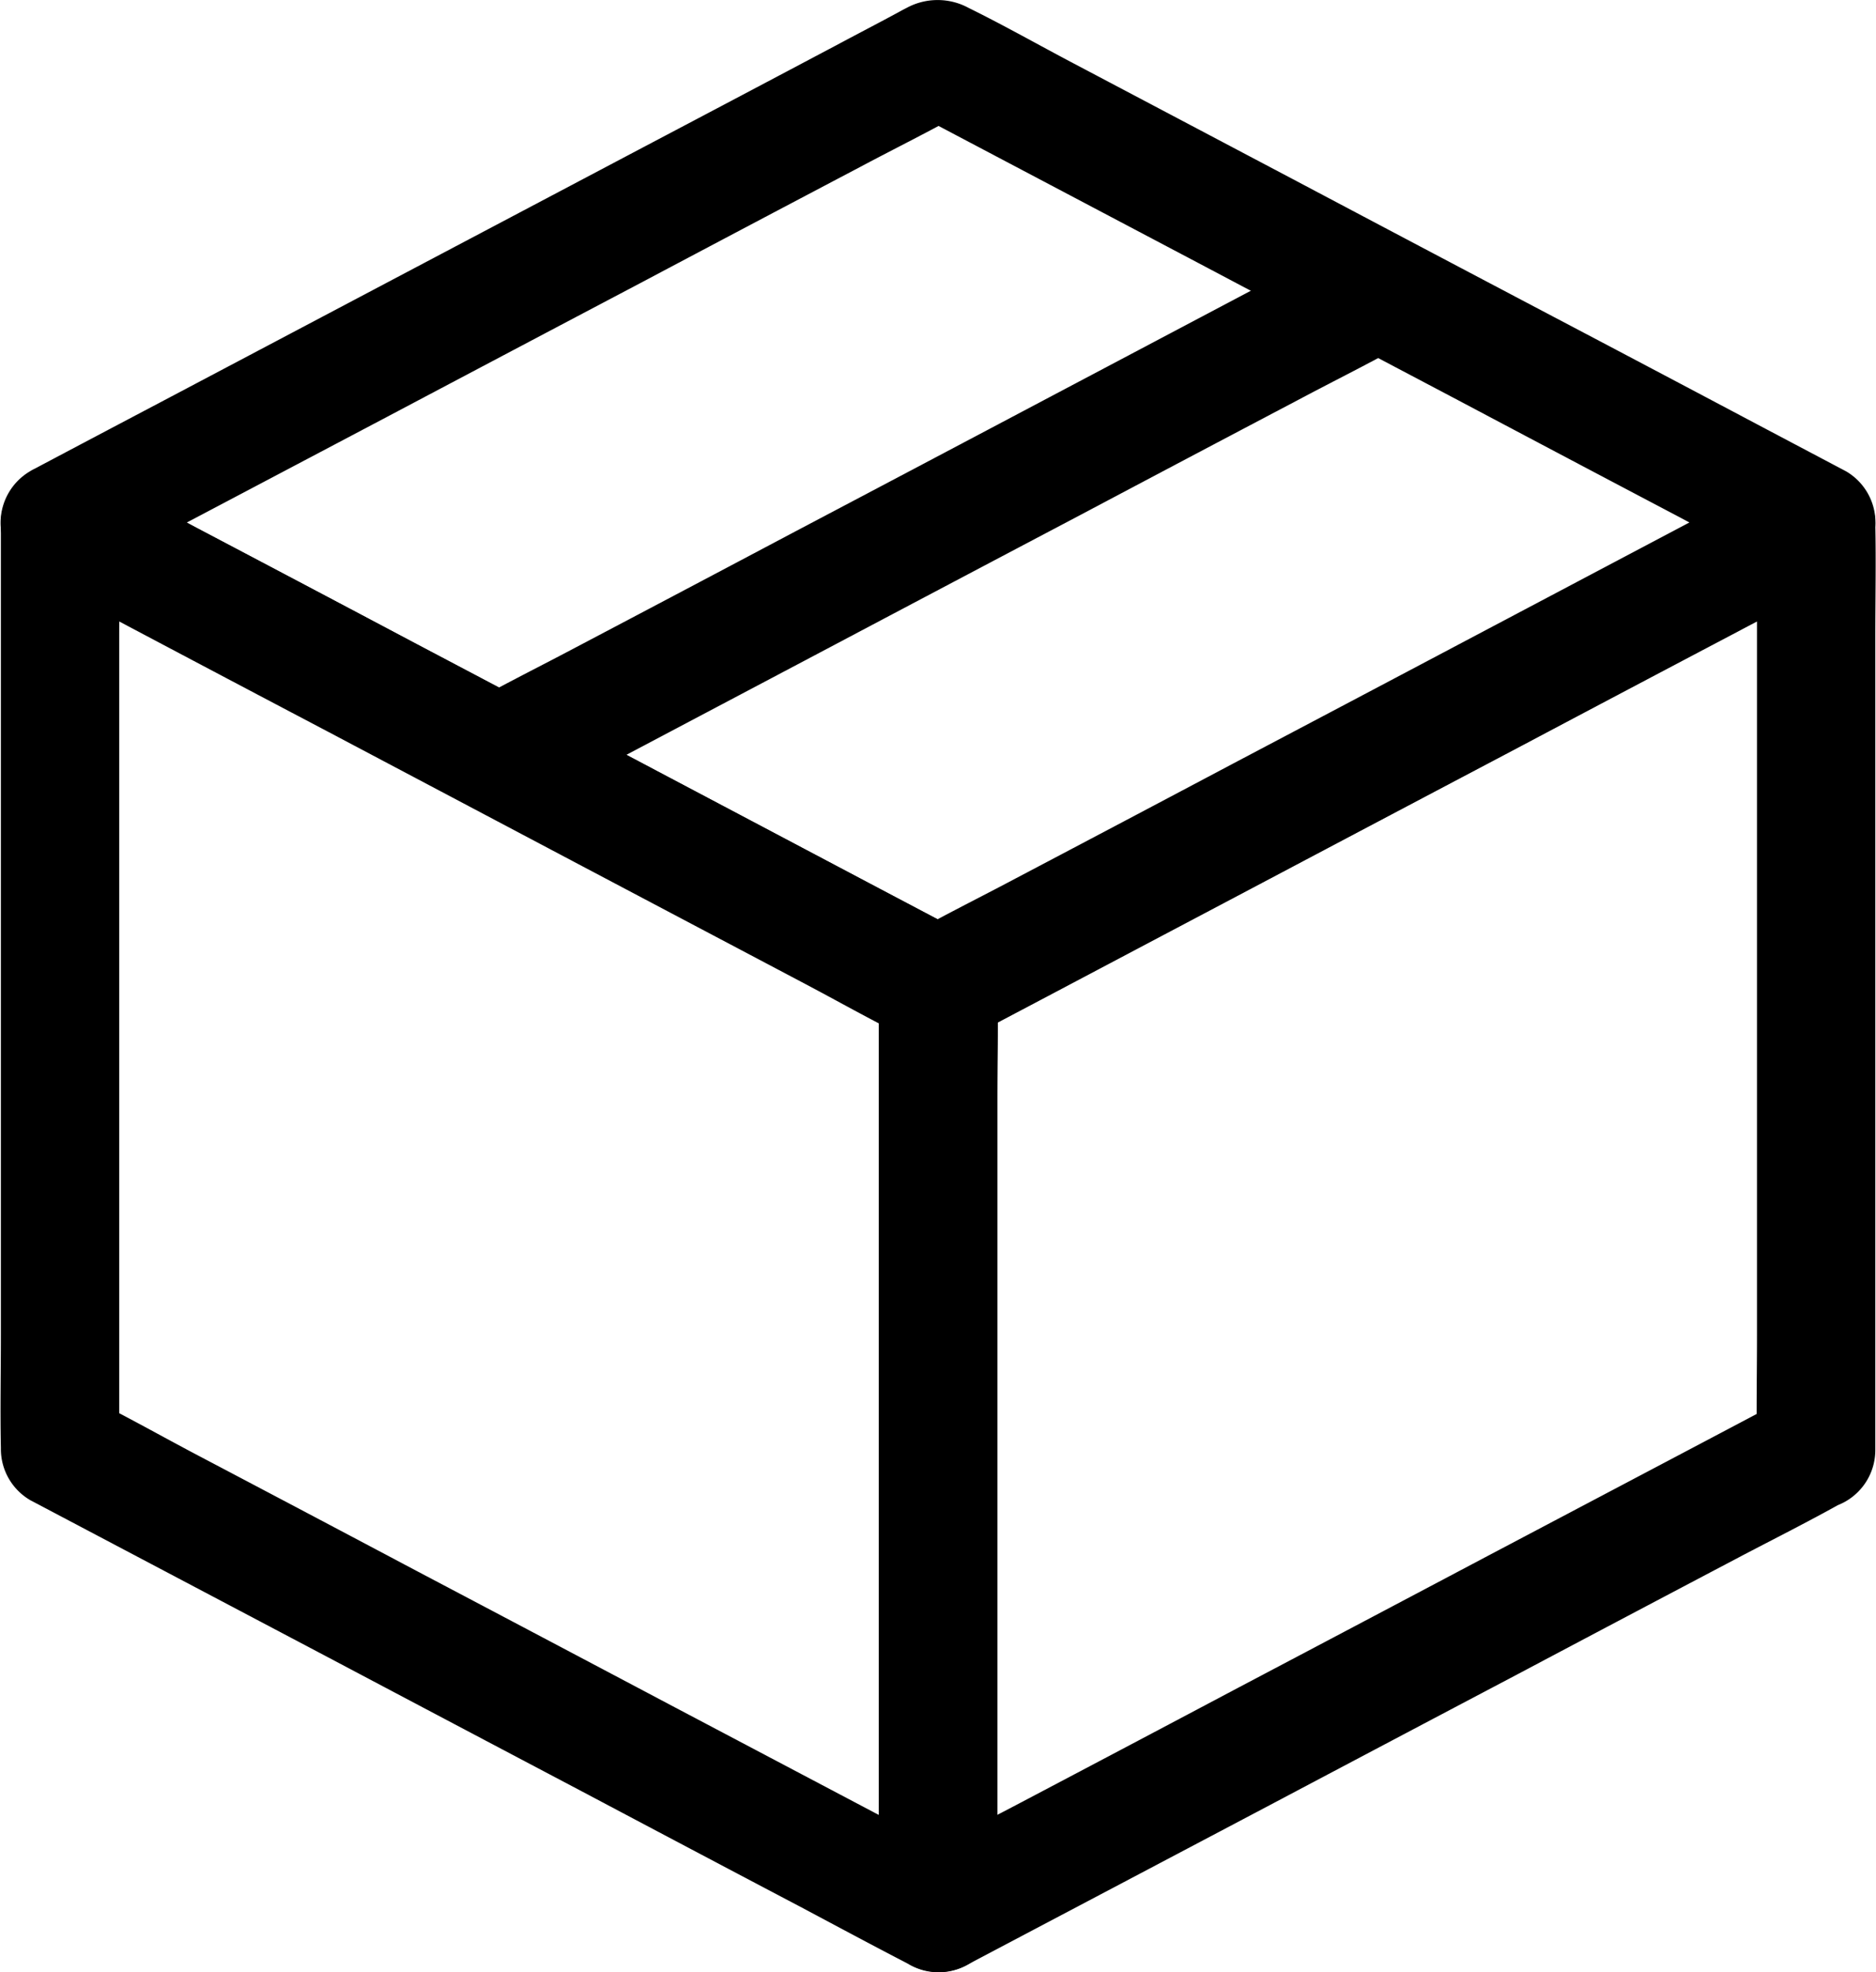 <svg xmlns="http://www.w3.org/2000/svg" width="19.026" height="20" viewBox="0 0 19.026 20">
  <g id="noun_order_2794307" transform="translate(-37.722 -13.487)">
    <g id="Group_32220" data-name="Group 32220" transform="translate(37.722 13.487)">
      <g id="Group_32213" data-name="Group 32213" transform="translate(0 4.704)">
        <g id="Group_32212" data-name="Group 32212">
          <path id="Path_4474" data-name="Path 4474" d="M47.538,262.187l-.885-.467-2.132-1.125q-1.285-.68-2.571-1.358-1.113-.59-2.228-1.177c-.359-.189-.714-.391-1.077-.57a.092.092,0,0,1-.014-.008c.1.172.2.347.3.52v-8.246c0-.379.01-.76,0-1.139V248.6l-.9.52.885.467q1.065.563,2.132,1.127,1.285.68,2.571,1.358,1.113.59,2.228,1.177c.359.191.714.391,1.077.57a.087.087,0,0,1,.014.008c-.1-.173-.2-.347-.3-.52v8.238c0,.379-.008.76,0,1.139v.016a.6.6,0,0,0,1.2,0v-8.238c0-.379.008-.76,0-1.139v-.016a.6.6,0,0,0-.3-.519l-.885-.467q-1.065-.563-2.132-1.127-1.285-.68-2.571-1.358-1.113-.59-2.228-1.177c-.359-.191-.716-.385-1.077-.57a.088.088,0,0,1-.014-.008.607.607,0,0,0-.9.519v8.246c0,.379-.008.76,0,1.139V258a.6.6,0,0,0,.3.519l.885.467,2.132,1.125q1.285.68,2.571,1.358,1.113.59,2.228,1.177c.359.191.716.383,1.077.57a.089.089,0,0,1,.014.008.6.6,0,1,0,.606-1.039Z" transform="translate(-37.722 -248.007)"/>
        </g>
      </g>
      <g id="Group_32215" data-name="Group 32215" transform="translate(8.908 4.712)">
        <g id="Group_32214" data-name="Group 32214">
          <path id="Path_4475" data-name="Path 4475" d="M491.032,257.876l-.884.467-2.132,1.125q-1.285.68-2.571,1.358-1.113.59-2.228,1.177c-.359.189-.724.371-1.077.57l-.014.008.9.52v-8.238c0-.379.01-.76,0-1.139v-.016c-.1.173-.2.347-.3.52l.885-.467q1.065-.563,2.132-1.127,1.285-.68,2.571-1.358,1.113-.59,2.228-1.177c.359-.191.724-.371,1.077-.57l.014-.008-.9-.52v8.246c0,.379-.008.76,0,1.139v.016a.6.6,0,1,0,1.2,0v-8.246c0-.379.008-.76,0-1.139V249a.608.608,0,0,0-.9-.519l-.884.467q-1.065.563-2.132,1.127-1.285.68-2.571,1.358-1.113.59-2.228,1.177c-.359.191-.724.371-1.077.57l-.014.008a.6.6,0,0,0-.3.519v8.238c0,.379-.008.76,0,1.139v.016a.608.608,0,0,0,.9.52l.885-.467,2.132-1.125q1.285-.68,2.571-1.358,1.113-.59,2.228-1.177c.359-.189.724-.371,1.077-.57l.014-.008a.6.6,0,0,0-.606-1.039Z" transform="translate(-481.822 -248.407)"/>
        </g>
      </g>
      <g id="Group_32217" data-name="Group 32217" transform="translate(0.007 0)">
        <g id="Group_32216" data-name="Group 32216">
          <path id="Path_4476" data-name="Path 4476" d="M56.185,18.267l-.885.467q-1.065.563-2.132,1.127-1.285.68-2.571,1.358-1.113.59-2.228,1.177c-.359.191-.724.371-1.077.57l-.014.008h.608L47,22.507q-1.065-.563-2.132-1.127-1.285-.68-2.571-1.358-1.113-.59-2.228-1.177c-.359-.191-.714-.389-1.077-.57a.087.087,0,0,1-.014-.008v1.039l.885-.467,2.132-1.125q1.285-.68,2.571-1.358,1.113-.59,2.228-1.177c.359-.191.724-.371,1.077-.57l.014-.008h-.608l.885.467,2.132,1.125q1.285.68,2.571,1.358,1.113.59,2.228,1.177c.359.191.716.385,1.077.57a.087.087,0,0,1,.014.008.6.6,0,0,0,.606-1.039l-.895-.473q-1.068-.566-2.138-1.129-1.291-.68-2.579-1.362l-2.222-1.173c-.355-.187-.7-.383-1.063-.562a.66.66,0,0,0-.632,0c-.04.02-.078.042-.116.062-.185.1-.369.195-.552.293q-1,.53-2.008,1.061l-2.575,1.36-2.317,1.224c-.423.223-.844.445-1.268.67a.54.54,0,0,0-.058.032.607.607,0,0,0,0,1.039l.895.473q1.068.566,2.138,1.129l2.579,1.364L46.2,23.448c.355.187.7.383,1.063.562a.66.66,0,0,0,.632,0c.04-.02.078-.042.116-.062.185-.1.369-.195.552-.293q1-.53,2.008-1.061l2.575-1.36,2.317-1.226c.423-.223.844-.447,1.268-.67a.541.541,0,0,0,.058-.032.606.606,0,0,0,.217-.822A.616.616,0,0,0,56.185,18.267Z" transform="translate(-38.075 -13.487)"/>
        </g>
      </g>
      <g id="Group_32219" data-name="Group 32219" transform="translate(4.459 2.355)">
        <g id="Group_32218" data-name="Group 32218">
          <path id="Path_4477" data-name="Path 4477" d="M260.936,136.722l.885-.467q1.065-.563,2.132-1.127,1.285-.68,2.571-1.358,1.113-.59,2.228-1.177c.359-.191.724-.371,1.077-.57l.014-.008a.606.606,0,0,0,.217-.822.616.616,0,0,0-.822-.217l-.885.467q-1.065.563-2.132,1.127-1.285.68-2.571,1.358-1.113.59-2.228,1.177c-.359.191-.724.371-1.077.57l-.014.008a.606.606,0,0,0-.217.822.615.615,0,0,0,.822.217Z" transform="translate(-260.032 -130.899)"/>
        </g>
      </g>
    </g>
  </g>
</svg>

